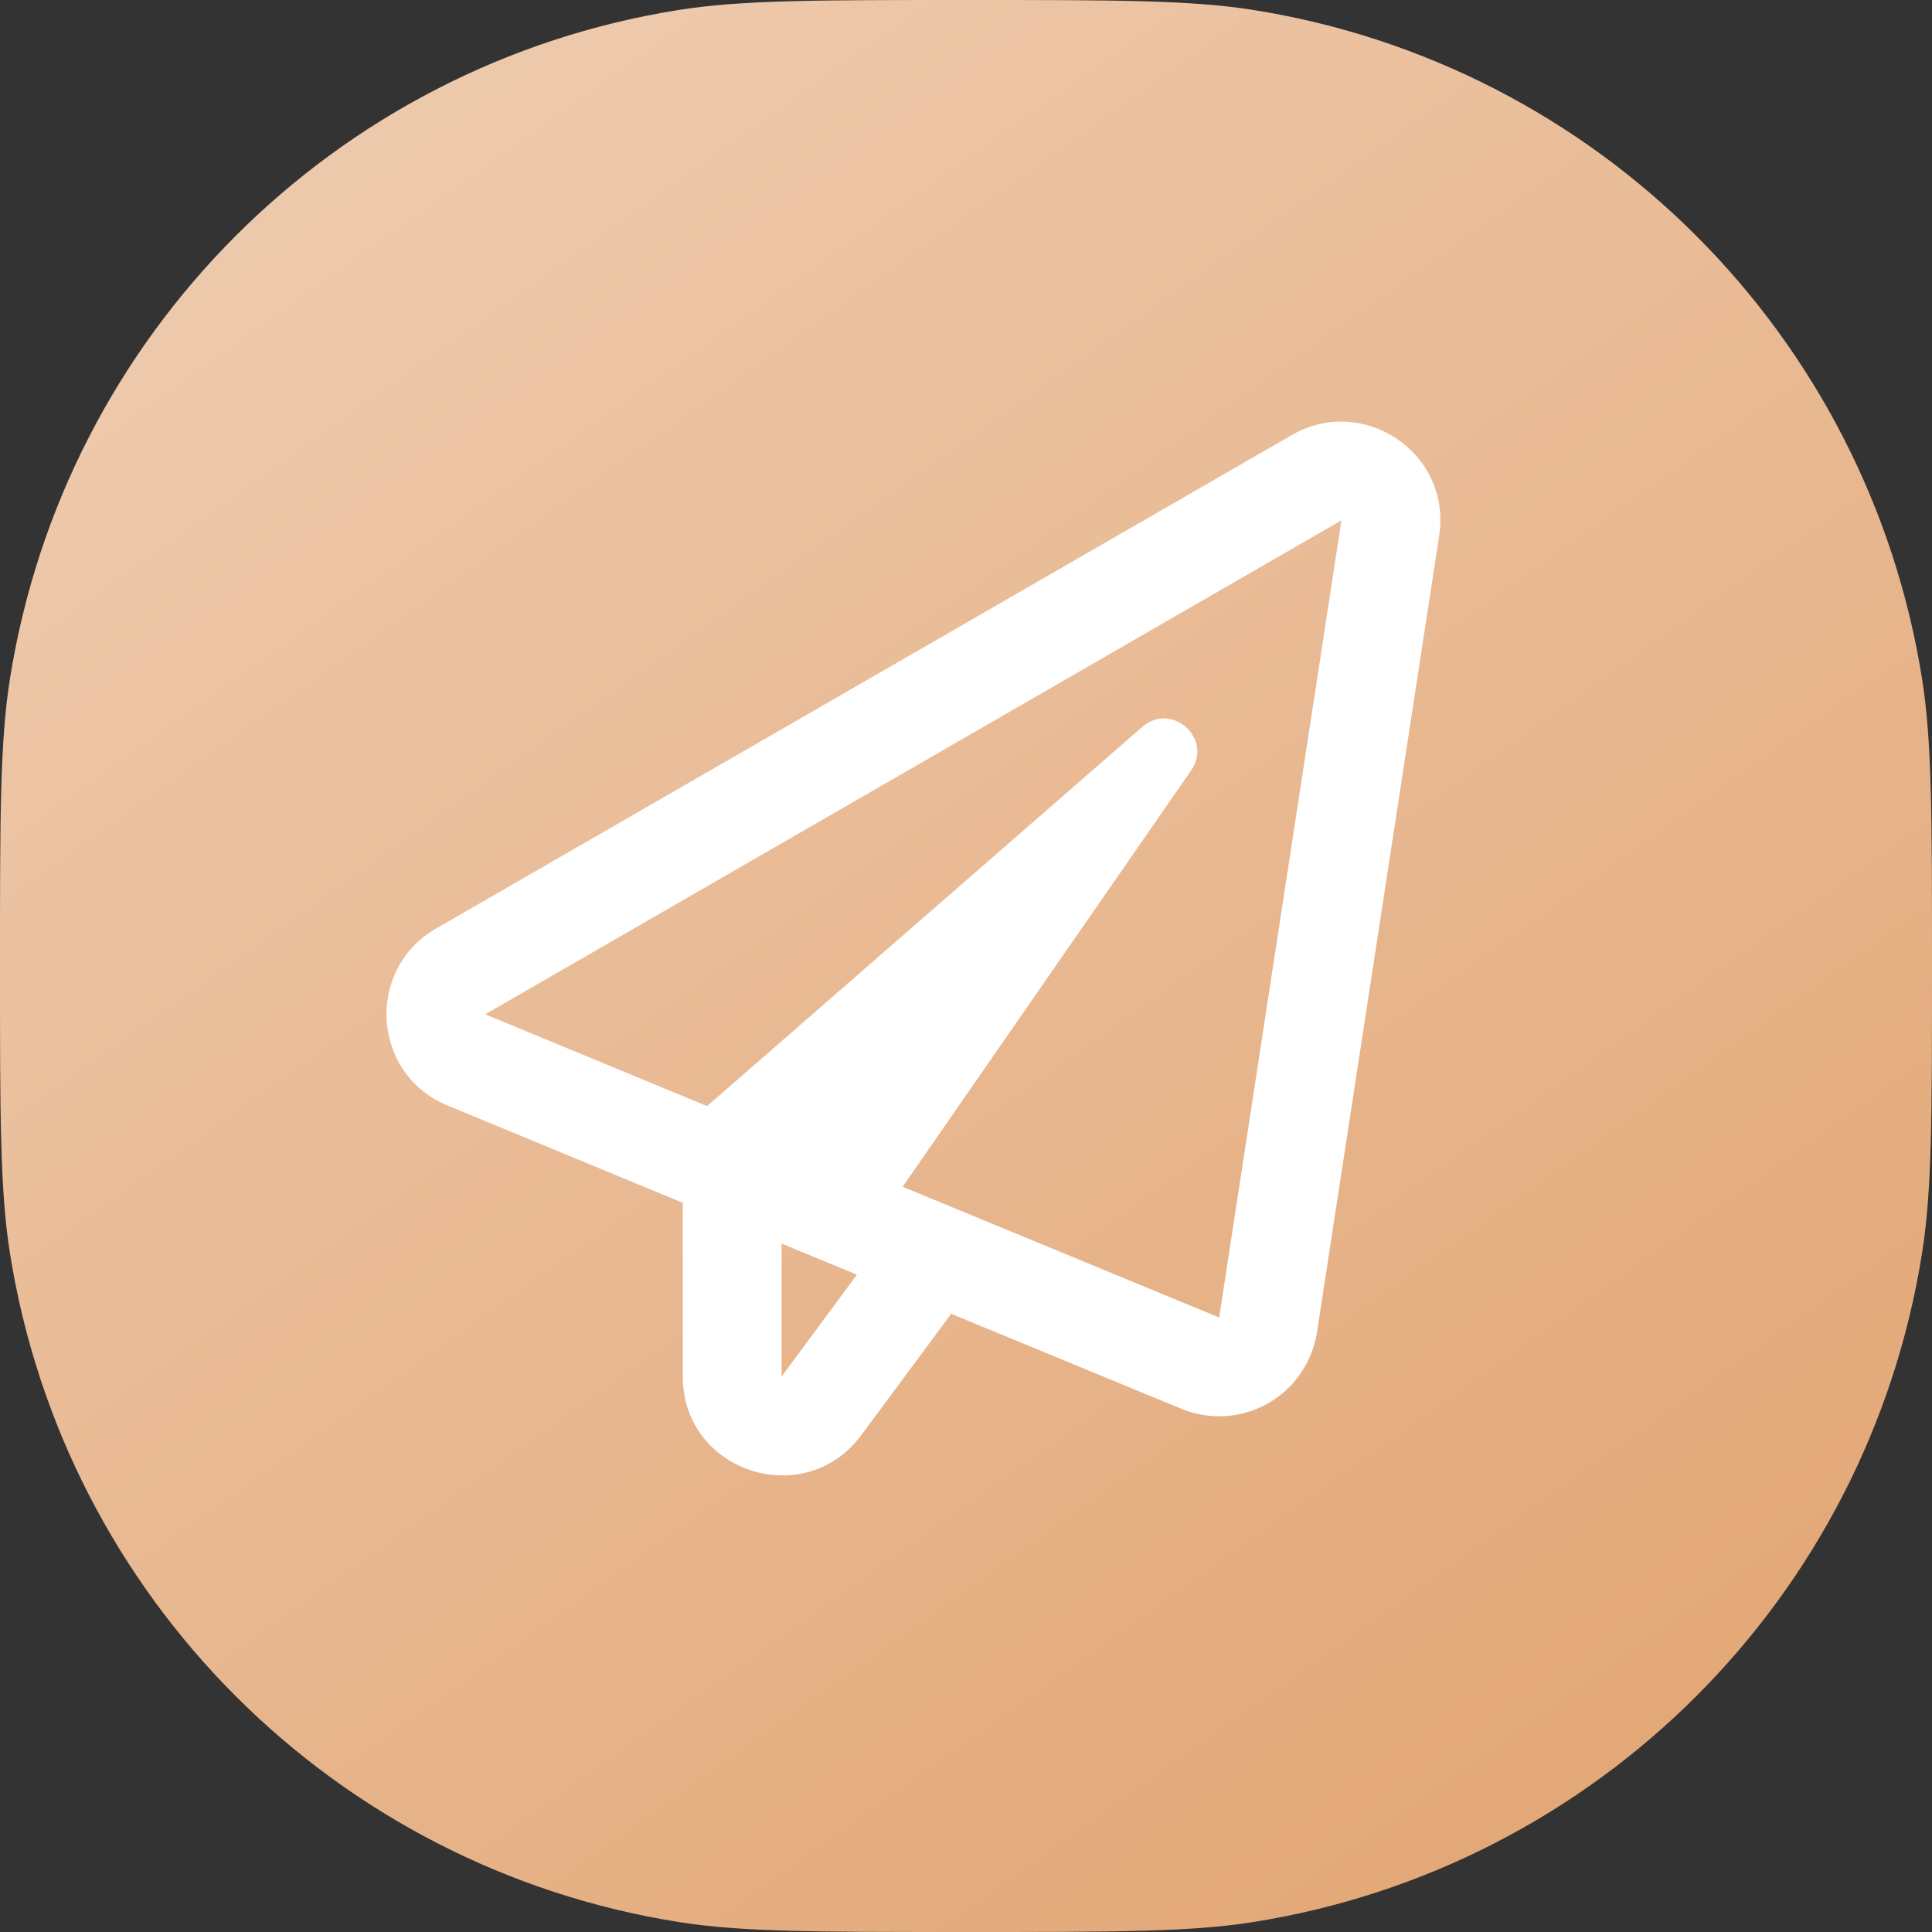 <svg width="55" height="55" viewBox="0 0 55 55" fill="none" xmlns="http://www.w3.org/2000/svg">
<rect x="0" y="0" width="55" height="55" fill="#333333" stroke="none"/>
<path d="M0 27.5C0 23.242 0 21.113 0.282 19.332C1.835 9.526 9.526 1.835 19.332 0.282C21.113 0 23.242 0 27.5 0C31.758 0 33.887 0 35.668 0.282C45.474 1.835 53.165 9.526 54.718 19.332C55 21.113 55 23.242 55 27.5C55 31.758 55 33.887 54.718 35.668C53.165 45.474 45.474 53.165 35.668 54.718C33.887 55 31.758 55 27.5 55C23.242 55 21.113 55 19.332 54.718C9.526 53.165 1.835 45.474 0.282 35.668C0 33.887 0 31.758 0 27.5Z" fill="url(#paint0_linear)"/>
<g clip-path="url(#clip0)">
<path d="M36.782 12.381L12.407 26.438C10.391 27.604 10.584 30.586 12.741 31.471L19.438 34.242V39.188C19.438 41.907 22.907 43.026 24.512 40.864L27.078 37.401L33.635 40.108C33.981 40.248 34.344 40.319 34.707 40.319C35.188 40.319 35.663 40.196 36.09 39.955C36.84 39.533 37.356 38.783 37.491 37.934L40.971 15.246C41.328 12.897 38.809 11.215 36.782 12.381V12.381ZM22.25 39.188V35.403L24.395 36.287L22.25 39.188ZM34.707 37.506L25.696 33.785L33.91 21.932C34.538 21.024 33.354 19.969 32.522 20.69L20.129 31.488L13.813 28.875L38.188 14.813L34.707 37.506Z" fill="white"/>
</g>
<defs>
<linearGradient id="paint0_linear" x1="48.889" y1="55" x2="9.778" y2="-2.78449e-07" gradientUnits="userSpaceOnUse">
<stop stop-color="#E2A573"/>
<stop offset="1" stop-color="#EECBAF"/>
</linearGradient>
<clipPath id="clip0">
<rect width="30" height="30" fill="white" transform="translate(11 12)"/>
</clipPath>
</defs>
</svg>
